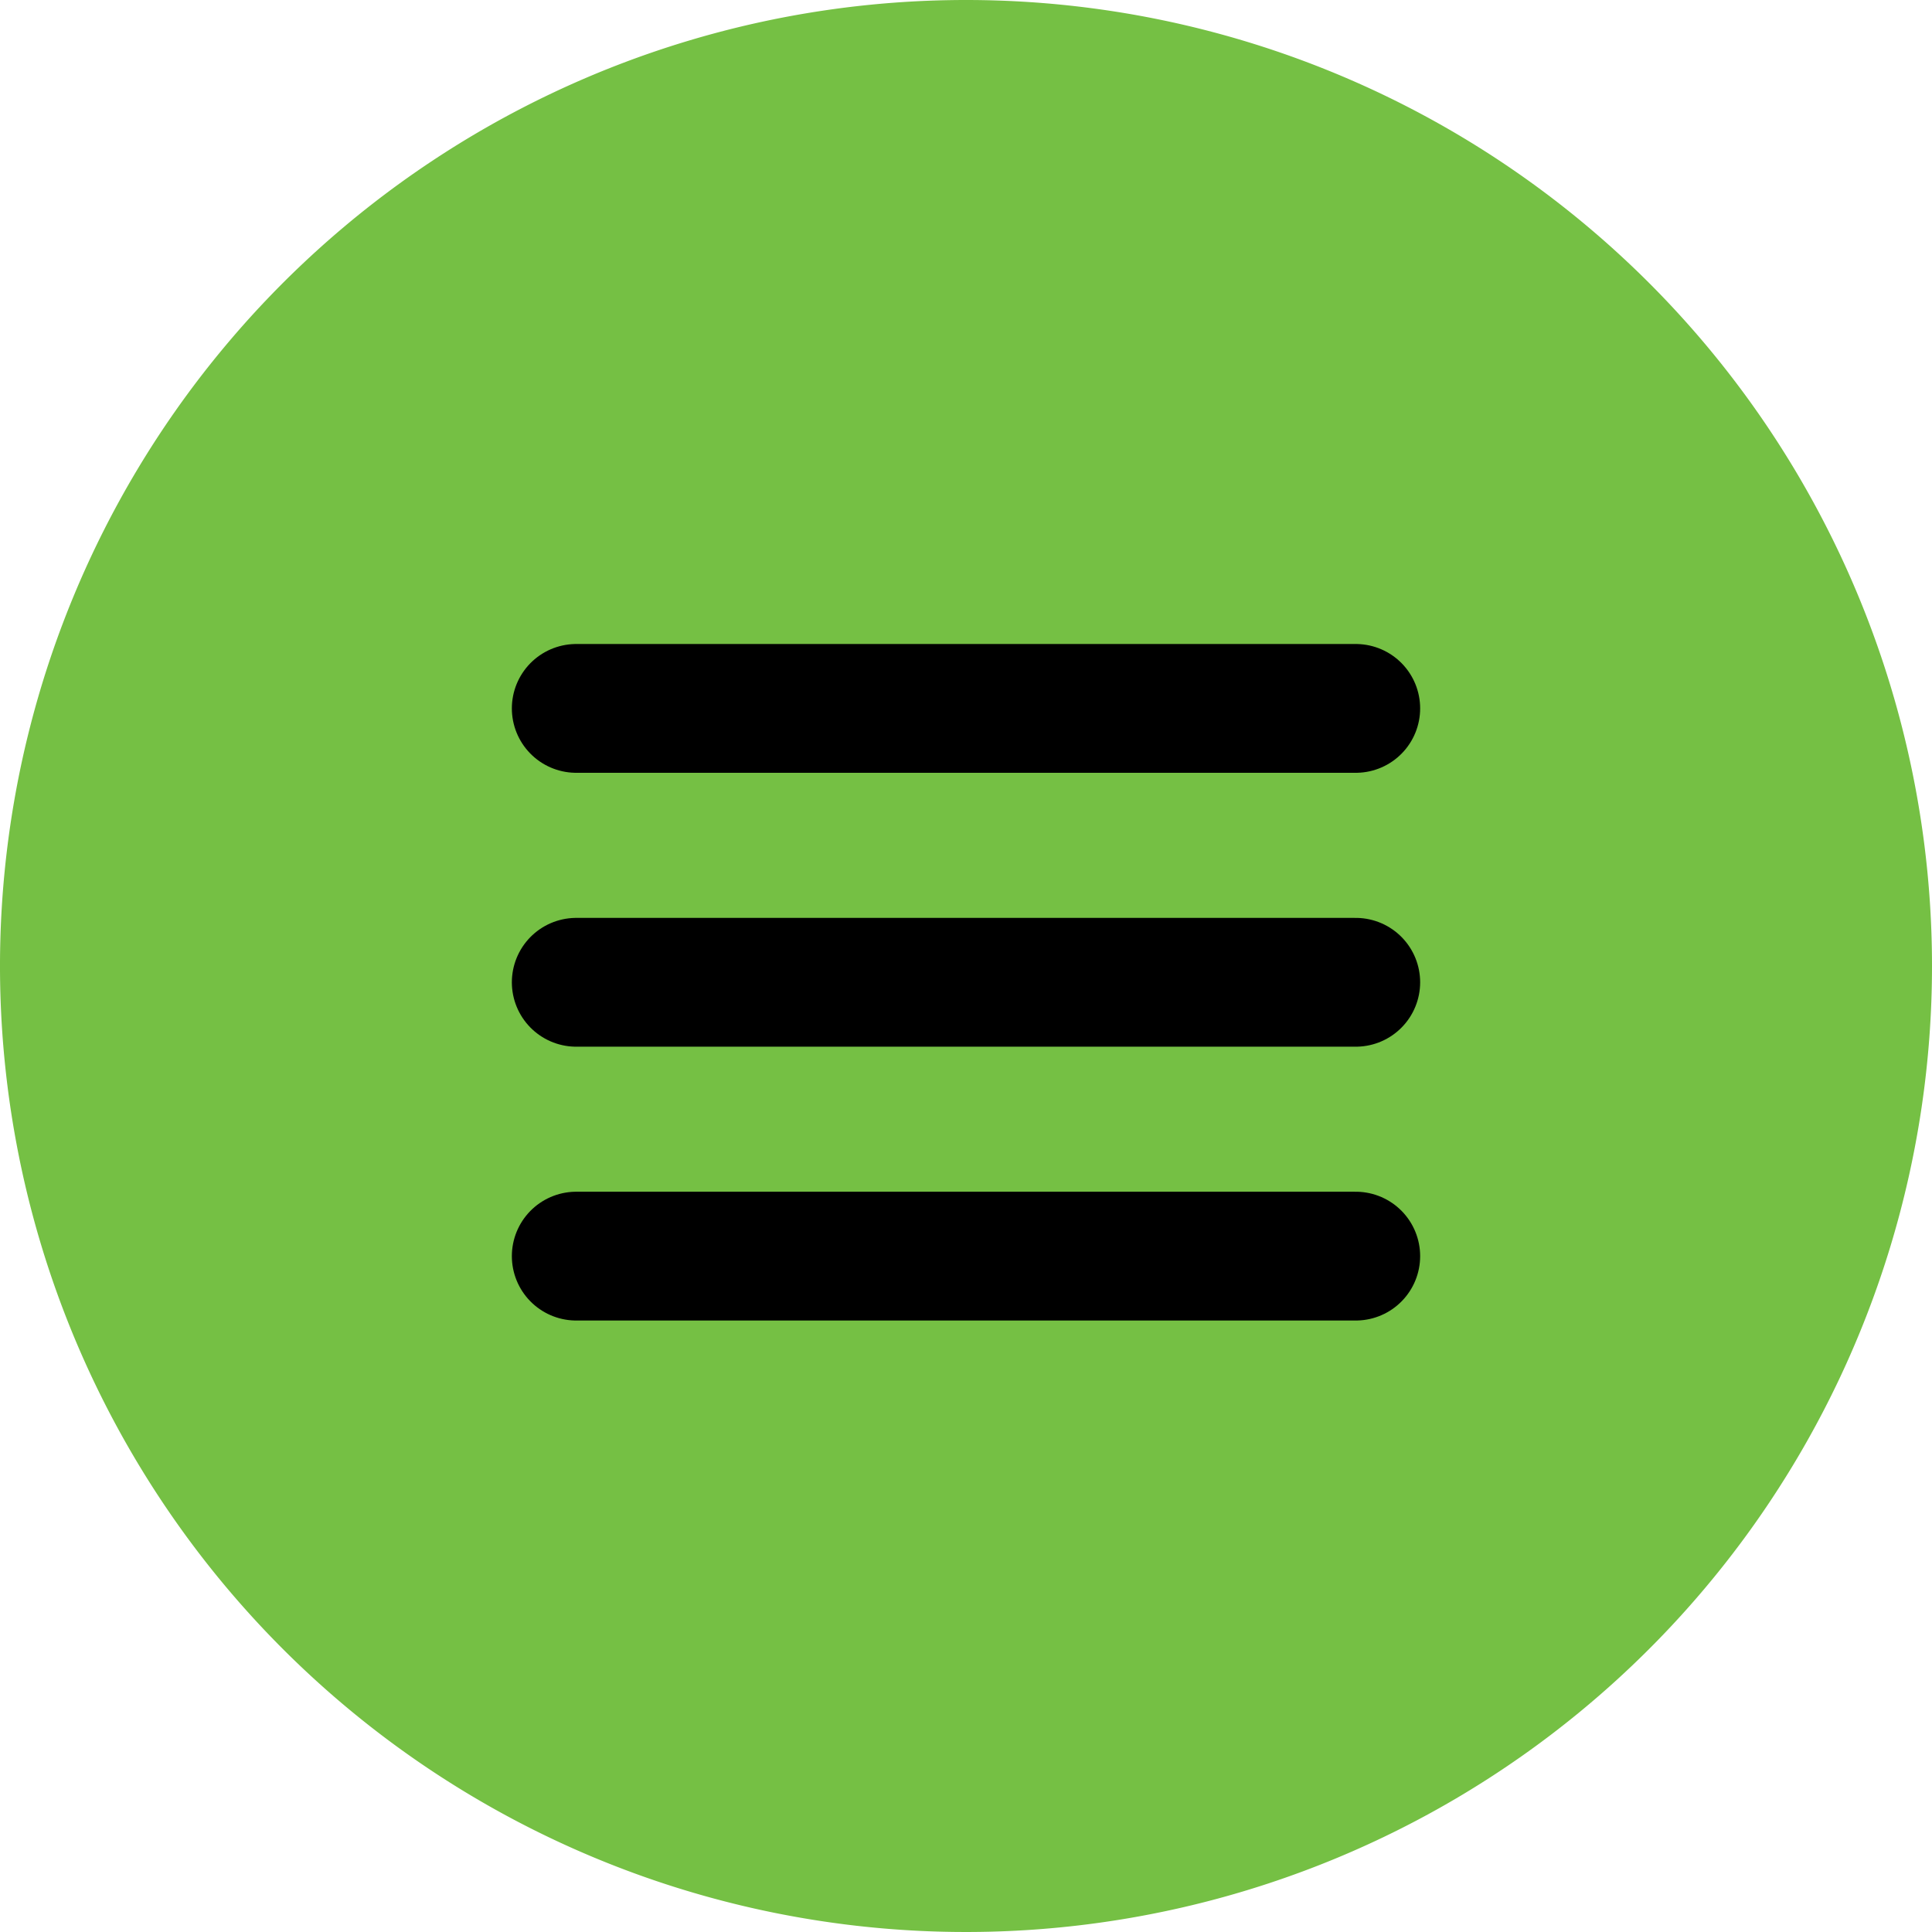 <svg xmlns="http://www.w3.org/2000/svg" width="30" height="30" viewBox="0 0 30 30">
  <g id="Group_149631" data-name="Group 149631" transform="translate(-1189.624 -36)">
    <path id="Path_22" data-name="Path 22" d="M138.358,15a15,15,0,1,1-15-15,15,15,0,0,1,15,15" transform="translate(1081.266 36)" fill="#75c044"/>
    <g id="Group_148494" data-name="Group 148494" transform="translate(-1842.315 977.5)">
      <line id="Line_1" data-name="Line 1" x2="12.104" transform="translate(3040.887 -930.5)" fill="none" stroke="#000" stroke-linecap="round" stroke-width="2"/>
      <line id="Line_4" data-name="Line 4" x2="12.104" transform="translate(3040.887 -926.247)" fill="none" stroke="#000" stroke-linecap="round" stroke-width="2"/>
      <line id="Line_5" data-name="Line 5" x2="12.104" transform="translate(3040.887 -921.995)" fill="none" stroke="#000" stroke-linecap="round" stroke-width="2"/>
    </g>
  </g>
</svg>
